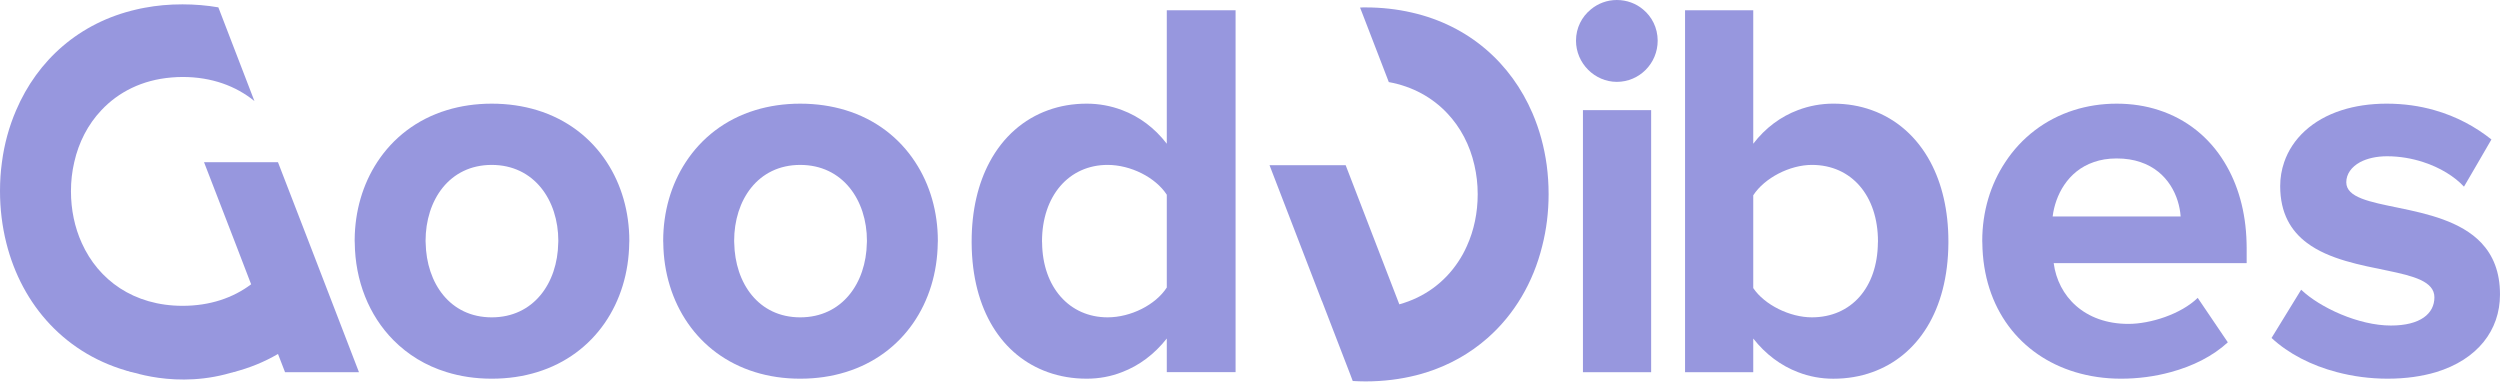 <svg width="277" height="43" viewBox="0 0 277 43" fill="none" xmlns="http://www.w3.org/2000/svg">
<path d="M67.227 17.959C65.479 15.282 62.842 13.22 59.49 12.201C57.962 11.738 56.294 11.486 54.486 11.486C52.692 11.486 51.034 11.738 49.516 12.201C46.169 13.22 43.547 15.282 41.799 17.959C40.191 20.415 39.322 23.384 39.297 26.556V26.692C39.297 26.762 39.297 26.843 39.307 26.914C39.352 31.103 40.87 34.94 43.592 37.688C45.17 39.281 47.148 40.517 49.491 41.232C51.009 41.706 52.687 41.959 54.486 41.959C56.303 41.959 57.982 41.706 59.515 41.232C65.913 39.271 69.639 33.529 69.719 26.914C69.729 26.843 69.729 26.762 69.729 26.692C69.729 23.475 68.86 20.45 67.227 17.959ZM54.486 35.162C49.865 35.162 47.248 31.381 47.163 26.914C47.153 26.843 47.153 26.762 47.153 26.692C47.153 22.179 49.781 18.272 54.48 18.272C59.18 18.272 61.862 22.174 61.862 26.692C61.862 26.762 61.862 26.843 61.852 26.914C61.778 31.386 59.111 35.162 54.486 35.162Z" fill="#9797DE"/>
<path d="M171.586 21.508C171.586 23.494 171.346 25.43 170.876 27.265C169.883 31.289 167.805 34.833 164.808 37.465C162.89 39.149 160.593 40.465 157.96 41.287C157.925 41.297 157.89 41.307 157.856 41.312C157.546 41.413 157.236 41.499 156.917 41.579C155.178 42.018 153.295 42.26 151.293 42.26C150.813 42.26 150.344 42.24 149.884 42.215L149.644 41.579L146.468 33.341H146.458L144.115 27.26L140.664 18.306H149.1L152.551 27.26L155.044 33.719C157.865 32.938 160.073 31.254 161.557 29.025C161.931 28.471 162.256 27.881 162.53 27.26C163.32 25.521 163.729 23.57 163.729 21.518C163.729 20.409 163.604 19.335 163.365 18.301C162.87 16.098 161.836 14.111 160.348 12.543C158.715 10.814 156.532 9.579 153.88 9.095L150.908 1.386L150.693 0.841C150.888 0.821 151.083 0.821 151.288 0.821C153.096 0.821 154.809 1.018 156.407 1.386C162.815 2.838 167.435 7.048 169.798 12.543C170.572 14.343 171.101 16.279 171.376 18.301C171.516 19.36 171.586 20.424 171.586 21.508Z" fill="#9797DE"/>
<path d="M101.406 17.959C99.658 15.282 97.031 13.22 93.67 12.201C92.141 11.738 90.473 11.486 88.665 11.486C86.872 11.486 85.214 11.738 83.695 12.201C80.349 13.22 77.732 15.282 75.984 17.959C74.35 20.45 73.481 23.475 73.481 26.692C73.481 26.762 73.481 26.843 73.491 26.914C73.571 33.533 77.297 39.271 83.665 41.232C85.184 41.706 86.862 41.959 88.66 41.959C90.478 41.959 92.156 41.706 93.69 41.232C100.098 39.271 103.824 33.529 103.904 26.914C103.914 26.843 103.914 26.762 103.914 26.692C103.914 23.475 103.045 20.45 101.406 17.959ZM88.665 35.162C84.045 35.162 81.433 31.381 81.353 26.914C81.343 26.843 81.343 26.762 81.343 26.692C81.343 22.179 83.96 18.272 88.665 18.272C93.375 18.272 96.057 22.174 96.057 26.692C96.057 26.762 96.057 26.843 96.047 26.914C95.967 31.386 93.295 35.162 88.665 35.162Z" fill="#9797DE"/>
<path d="M129.28 1.139V15.927C127.921 14.152 126.208 12.907 124.33 12.201C123.082 11.727 121.758 11.485 120.409 11.485C118.901 11.485 117.473 11.727 116.159 12.201C113.407 13.184 111.144 15.155 109.646 17.959C108.377 20.333 107.658 23.298 107.658 26.751V26.913C107.703 34.455 111.109 39.452 116.089 41.232C117.428 41.716 118.886 41.958 120.409 41.958C121.778 41.958 123.087 41.716 124.32 41.232C126.208 40.516 127.911 39.25 129.28 37.506V41.232H136.902V1.139H129.28ZM129.28 31.859C128.031 33.785 125.289 35.161 122.722 35.161C118.482 35.161 115.52 31.813 115.465 26.913C115.455 26.857 115.455 26.807 115.455 26.751C115.455 21.7 118.437 18.271 122.722 18.271C125.284 18.271 128.026 19.652 129.28 21.573V31.859Z" fill="#9797DE"/>
<path d="M175.39 12.201V41.237H182.947V12.201H175.39ZM182.043 1.039C181.264 0.383 180.24 0 179.141 0C178.067 0 177.058 0.383 176.269 1.039C175.265 1.855 174.621 3.091 174.621 4.502C174.621 7.028 176.704 9.07 179.146 9.07C181.649 9.07 183.671 7.028 183.671 4.502C183.666 3.091 183.037 1.855 182.043 1.039Z" fill="#9797DE"/>
<path d="M213.894 17.958C212.395 15.155 210.133 13.183 207.381 12.2C206.067 11.726 204.639 11.484 203.13 11.484C201.782 11.484 200.458 11.726 199.21 12.2C197.327 12.906 195.619 14.151 194.26 15.926V1.138H186.703V41.236H194.26V37.51C195.628 39.255 197.332 40.52 199.22 41.236C200.453 41.72 201.777 41.962 203.13 41.962C204.664 41.962 206.112 41.72 207.451 41.236C212.43 39.461 215.837 34.465 215.882 26.917V26.756C215.882 23.292 215.162 20.328 213.894 17.958ZM200.753 35.161C198.311 35.161 195.509 33.779 194.26 31.919V21.639C195.509 19.712 198.316 18.271 200.753 18.271C205.163 18.271 208.08 21.699 208.08 26.751C208.08 26.806 208.08 26.857 208.07 26.912C208.02 31.863 205.118 35.161 200.753 35.161Z" fill="#9797DE"/>
<path d="M248.931 27.468C248.931 27.282 248.931 27.09 248.921 26.914C248.841 23.45 247.962 20.405 246.454 17.959C244.771 15.201 242.268 13.195 239.197 12.201C237.758 11.728 236.19 11.486 234.522 11.486C232.844 11.486 231.255 11.738 229.792 12.201C226.58 13.22 223.953 15.267 222.19 17.959C220.547 20.425 219.633 23.44 219.633 26.692C219.633 26.762 219.633 26.843 219.643 26.914C219.723 34.214 223.883 39.407 229.942 41.232C231.51 41.706 233.213 41.959 235.001 41.959C236.864 41.959 238.752 41.716 240.51 41.232C242.958 40.577 245.185 39.458 246.843 37.93L243.507 33.004C241.659 34.804 238.273 35.888 235.825 35.888C230.946 35.888 228.029 32.818 227.549 29.152H248.931V27.468ZM234.522 17.556C235.526 17.556 236.395 17.697 237.159 17.959C240.221 18.983 241.464 21.776 241.614 23.984H227.434C227.719 21.68 229.068 18.958 231.994 17.959C232.729 17.697 233.573 17.556 234.522 17.556Z" fill="#9797DE"/>
<path d="M274.936 26.913C270.396 22.113 259.968 23.581 259.968 20.198C259.968 19.285 260.537 18.488 261.511 17.959C262.285 17.556 263.294 17.314 264.493 17.314C265.896 17.314 267.26 17.556 268.493 17.959C270.376 18.569 271.97 19.562 273.009 20.682L274.597 17.959L276.05 15.453C274.312 14.067 272.199 12.902 269.717 12.201C268.109 11.742 266.356 11.485 264.438 11.485C262.585 11.485 260.927 11.748 259.488 12.201C256.162 13.26 253.969 15.398 253.09 17.959C252.795 18.811 252.645 19.703 252.645 20.621C252.645 23.646 253.854 25.602 255.617 26.918C260.507 30.584 269.732 29.409 269.732 32.943C269.732 34.743 268.189 36.069 264.907 36.069C261.341 36.069 257.046 34.083 254.968 32.101L251.687 37.446C253.56 39.185 256.087 40.491 258.924 41.232C260.707 41.706 262.615 41.958 264.548 41.958C266.57 41.958 268.364 41.696 269.917 41.232C274.502 39.836 276.999 36.594 276.999 32.636C277.004 30.085 276.2 28.259 274.936 26.913Z" fill="#9797DE"/>
<path d="M39.772 41.236H31.581L30.802 39.219C29.303 40.096 27.65 40.777 25.842 41.236H14.619C7.327 39.365 2.427 33.839 0.699 26.917C0.24 25.081 0 23.145 0 21.159C0 20.075 0.07 19.011 0.215 17.962C0.479 15.941 1.014 14.005 1.793 12.205C4.146 6.704 8.756 2.504 15.129 1.047C15.423 0.977 15.723 0.911 16.023 0.861C17.346 0.608 18.745 0.482 20.218 0.482C21.602 0.482 22.935 0.598 24.194 0.815L24.284 1.047L28.19 11.196C26.147 9.533 23.46 8.529 20.238 8.529C19.814 8.529 19.404 8.549 18.994 8.585C15.758 8.852 13.121 10.198 11.233 12.21C9.749 13.778 8.721 15.764 8.226 17.968C7.986 18.996 7.862 20.07 7.862 21.184C7.862 23.236 8.271 25.187 9.06 26.927C10.903 31.031 14.819 33.885 20.238 33.885C23.275 33.885 25.837 32.997 27.825 31.5L26.067 26.922L22.606 17.968H30.797L32.59 22.606L34.258 26.922L36.84 33.622L39.772 41.236Z" fill="#9797DE"/>
<path d="M13.92 40.976C13.92 40.976 19.599 43.295 26.157 41.127L13.92 40.976Z" fill="#9797DE"/>
</svg>
